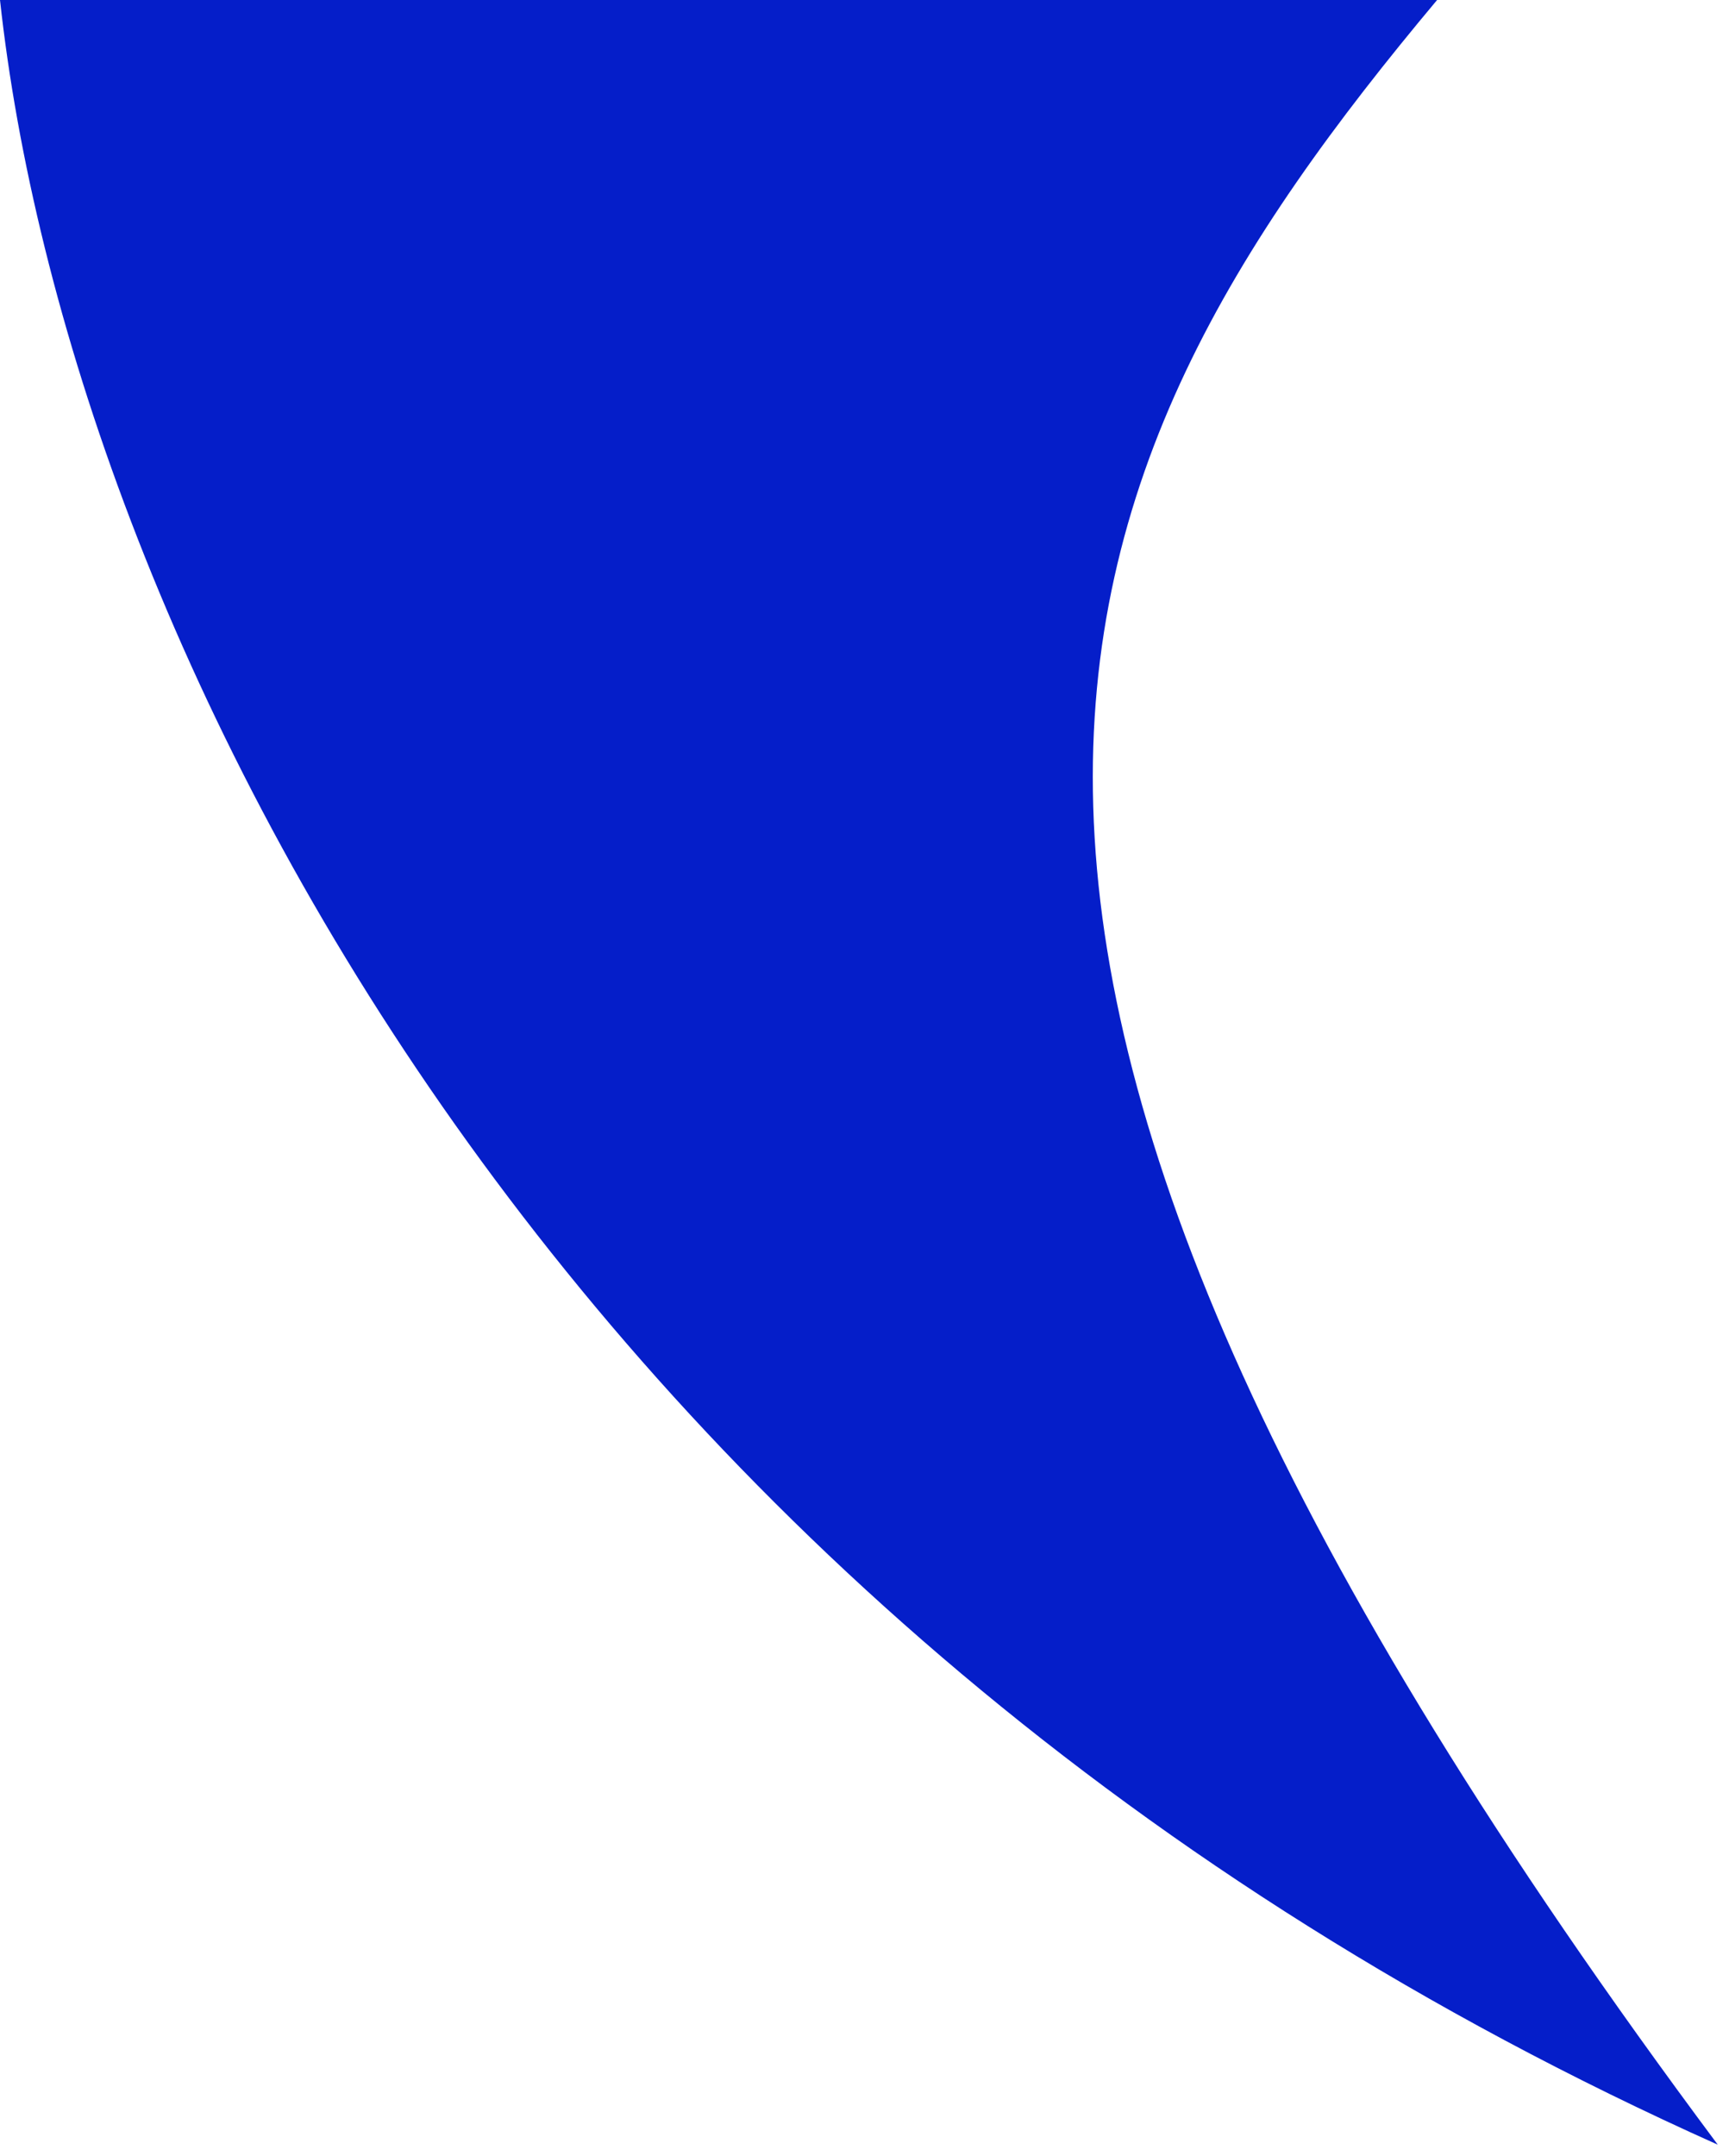 <?xml version="1.0" encoding="UTF-8"?> <svg xmlns="http://www.w3.org/2000/svg" width="77" height="96" viewBox="0 0 77 96" fill="none"> <path d="M0 0C3 27.5 24 72 76.5 95.5C37 42.5 46 21.5 64 0L0 0Z" fill="#051EC9"></path> </svg> 